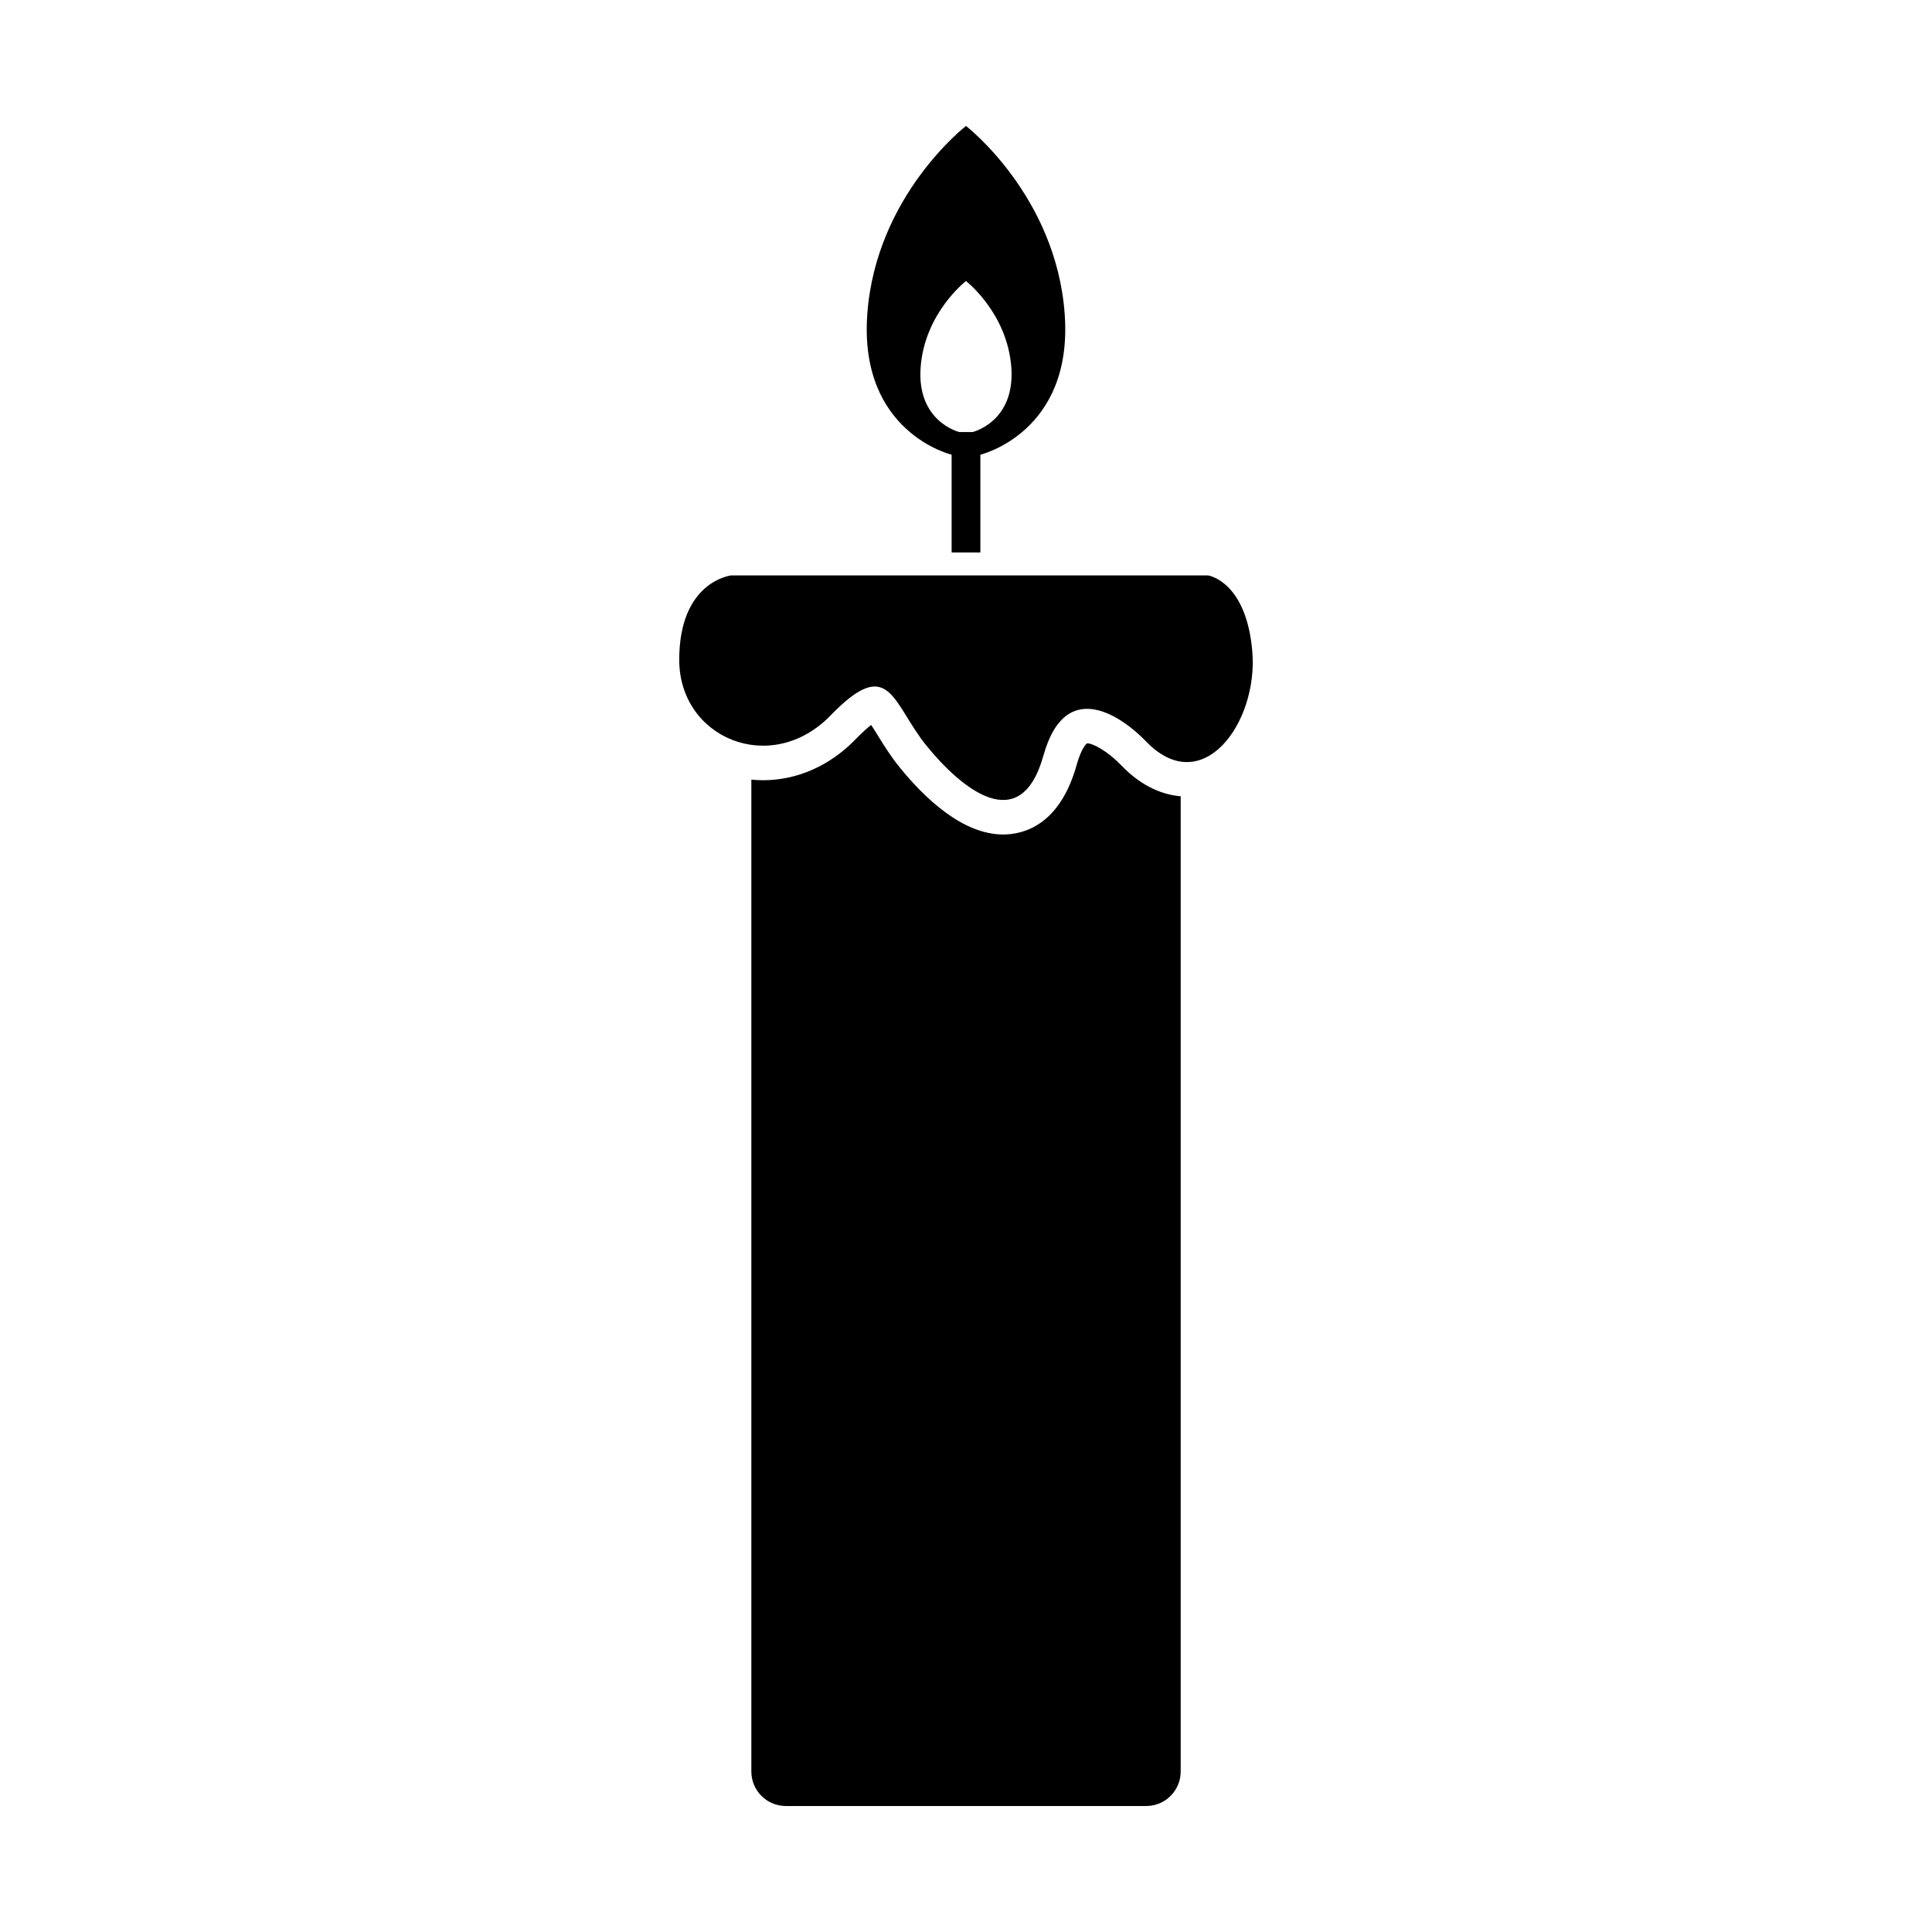 <?xml version="1.0" encoding="UTF-8"?>
<!-- Uploaded to: ICON Repo, www.iconrepo.com, Generator: ICON Repo Mixer Tools -->
<svg fill="#000000" width="800px" height="800px" version="1.1" viewBox="144 144 512 512" xmlns="http://www.w3.org/2000/svg">
 <g>
  <path d="m475.89 316.82c-1.531-18.793-11.688-20.32-11.688-20.32h-126.48s-13.719 1.523-13.719 22.348c0 20.828 24.379 30.984 40.129 14.73 15.75-16.258 16.258-3.223 25.398 8.039 9.145 11.266 24.887 24.469 30.984 2.629s21.887-9.309 27.156-3.809c14.91 15.57 29.738-4.824 28.215-23.617z"/>
  <path d="m432.09 340.99c-0.023 0-1.438 0.961-2.766 5.715-4.473 16.047-14.125 18.445-19.48 18.445-10.73 0-20.828-9.664-27.402-17.766-2.438-3.008-4.324-6.066-5.836-8.516-0.527-0.855-1.164-1.883-1.742-2.75-0.945 0.734-2.309 1.926-4.156 3.828-6.758 6.977-15.445 10.82-24.465 10.82-1.059 0-2.106-0.059-3.129-0.156v262.86c0 5.047 4.098 9.141 9.141 9.141h95.496c5.059 0 9.145-4.098 9.145-9.141v-258.45c-4.254-0.352-10.004-2.195-15.816-8.262-3.422-3.566-7.332-5.773-8.988-5.773z"/>
  <path d="m396.19 264.5v25.906h7.617v-25.91c0.035-0.004 24.637-5.859 22.348-37.266-2.281-31.438-26.156-49.848-26.156-49.848s-23.875 18.41-26.156 49.848c-2.289 31.43 22.348 37.27 22.348 37.27zm-8.215-23.125c1.047-14.438 12.016-22.898 12.016-22.898s10.969 8.457 12.02 22.898c1.047 14.438-10.27 17.125-10.27 17.125h-3.496s-11.316-2.688-10.27-17.125z"/>
 </g>
</svg>